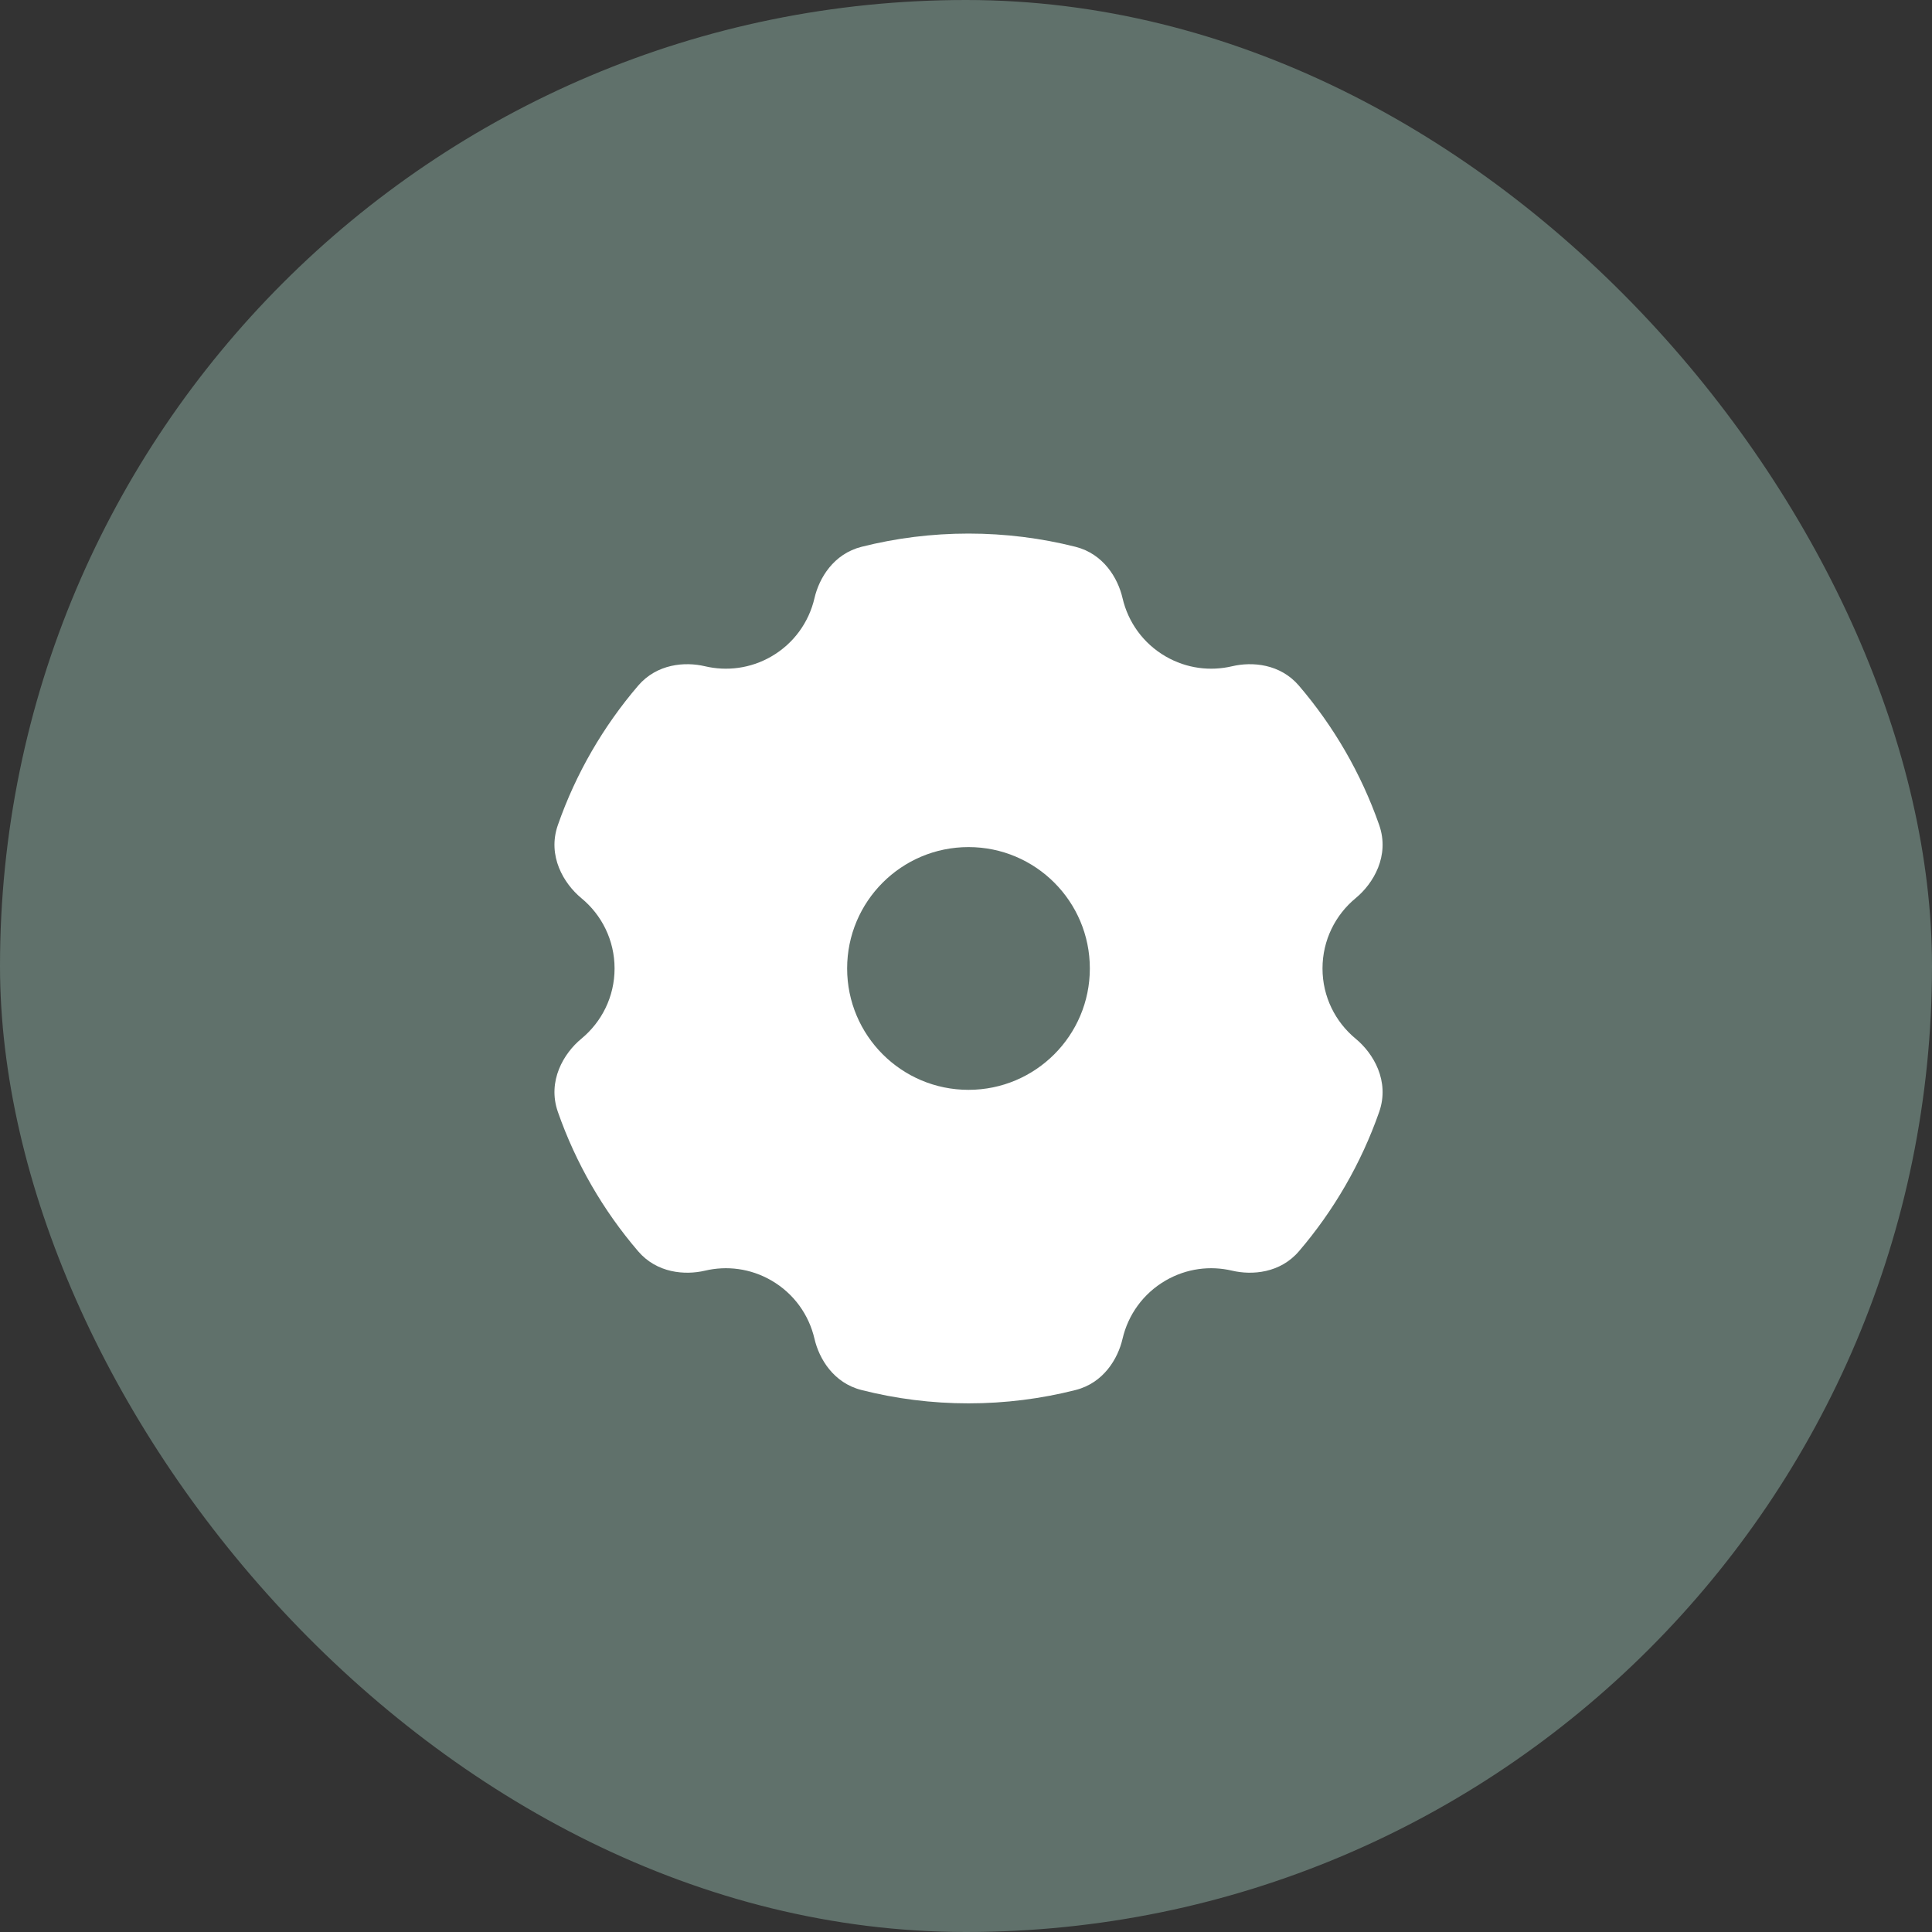 <?xml version="1.0" encoding="UTF-8"?> <svg xmlns="http://www.w3.org/2000/svg" width="40" height="40" viewBox="0 0 40 40" fill="none"><rect x="0" y="0" width="40" height="40" fill="#333333" stroke="none"/><rect width="40" height="40" rx="20" fill="#60716B"></rect><path d="M20.052 11.047C20.815 11.047 21.558 11.142 22.268 11.321C22.846 11.468 23.145 11.968 23.241 12.384C23.355 12.876 23.665 13.32 24.136 13.592C24.569 13.842 25.058 13.9 25.51 13.794C25.925 13.696 26.504 13.743 26.892 14.195C27.613 15.037 28.181 16.013 28.555 17.082C28.777 17.72 28.433 18.294 28.068 18.595C27.648 18.941 27.381 19.465 27.381 20.051C27.381 20.637 27.648 21.159 28.068 21.506C28.433 21.806 28.777 22.381 28.555 23.02C28.181 24.088 27.613 25.065 26.893 25.906C26.505 26.359 25.925 26.405 25.51 26.308C25.058 26.201 24.569 26.26 24.136 26.51C23.665 26.782 23.355 27.226 23.241 27.718C23.145 28.133 22.846 28.633 22.268 28.779C21.558 28.959 20.815 29.055 20.052 29.055C19.288 29.055 18.546 28.959 17.837 28.779C17.258 28.633 16.959 28.133 16.863 27.718C16.749 27.226 16.44 26.782 15.969 26.51C15.536 26.26 15.046 26.201 14.595 26.308C14.18 26.405 13.6 26.359 13.212 25.906C12.491 25.065 11.923 24.088 11.55 23.02C11.327 22.381 11.672 21.806 12.036 21.506C12.457 21.159 12.724 20.637 12.724 20.051C12.724 19.465 12.457 18.941 12.036 18.595C11.672 18.294 11.327 17.72 11.55 17.082C11.923 16.013 12.492 15.037 13.213 14.195C13.601 13.743 14.18 13.696 14.595 13.794C15.046 13.9 15.536 13.842 15.969 13.592C16.44 13.32 16.749 12.876 16.863 12.384C16.959 11.968 17.258 11.468 17.837 11.321C18.546 11.142 19.288 11.047 20.052 11.047ZM20.052 17.538C18.664 17.538 17.539 18.663 17.539 20.051C17.539 21.438 18.664 22.564 20.052 22.564C21.439 22.564 22.564 21.438 22.564 20.051C22.564 18.663 21.439 17.538 20.052 17.538Z" fill="white"></path></svg> 